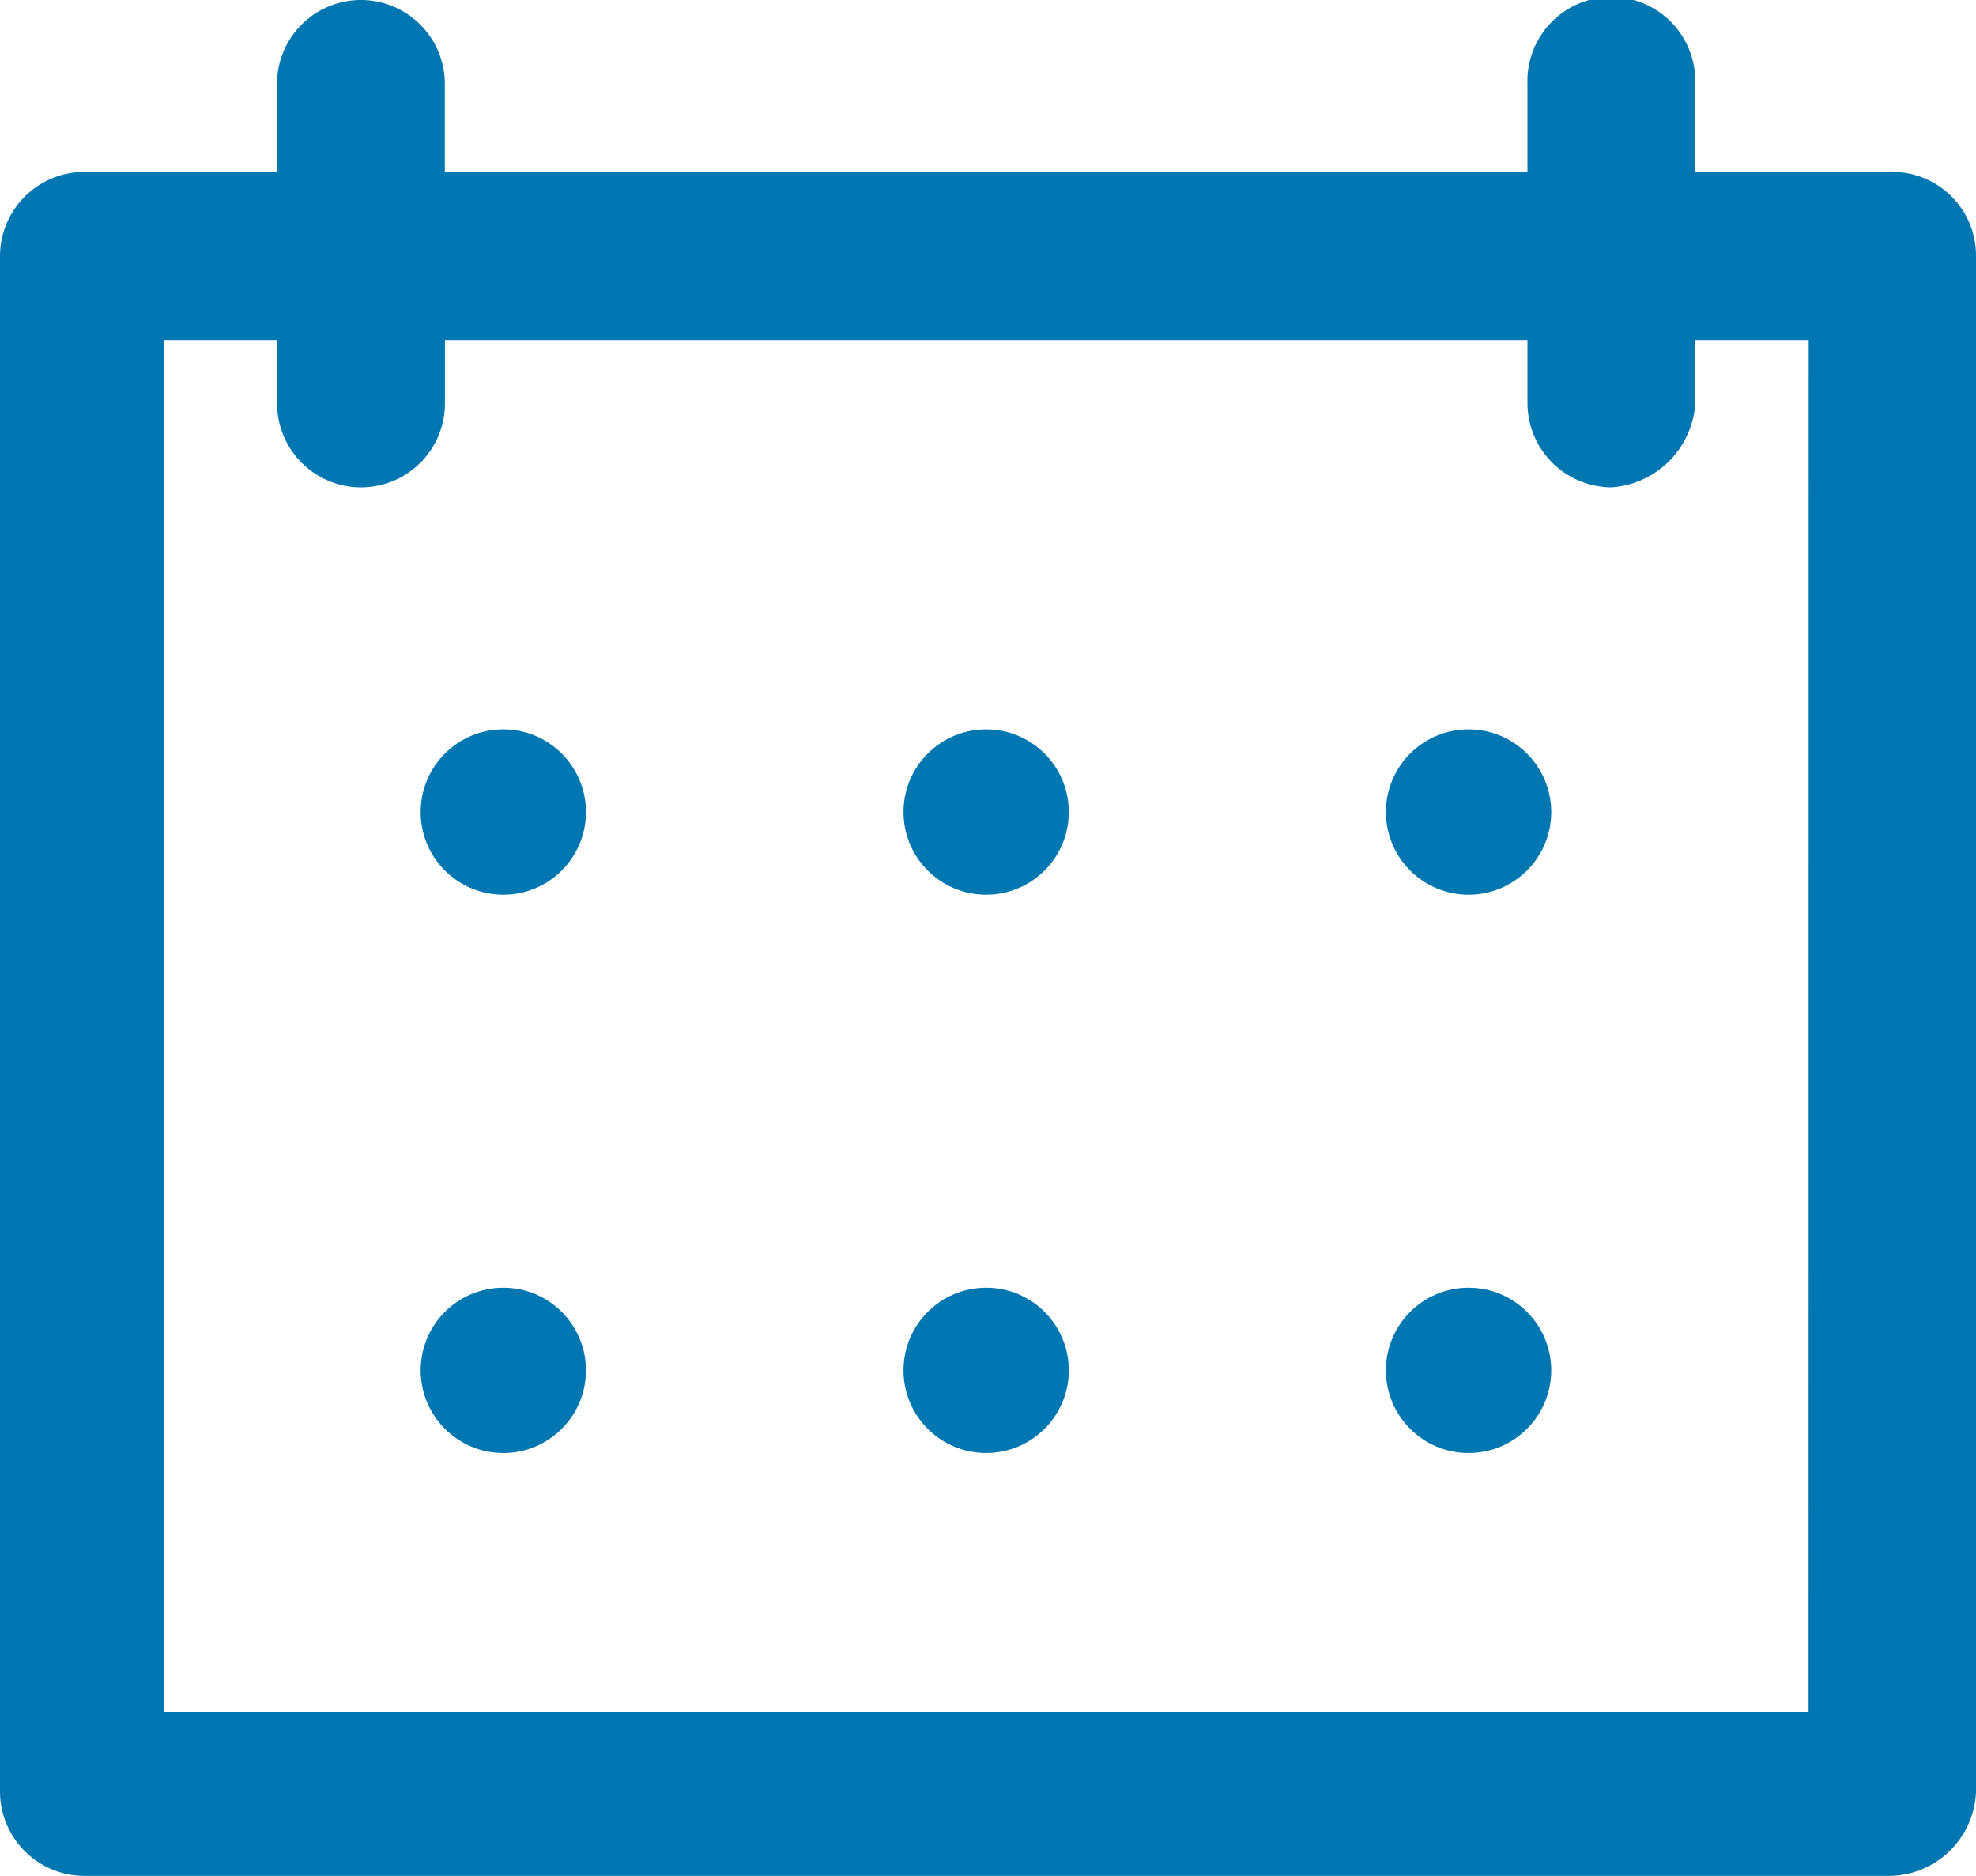 <svg id="icon-calendar" xmlns="http://www.w3.org/2000/svg" width="18.719" height="17.767" viewBox="0 0 18.719 17.767">
  <g id="Groupe_1" data-name="Groupe 1">
    <circle id="Ellipse_1" data-name="Ellipse 1" cx="0.783" cy="0.783" r="0.783" transform="translate(3.985 6.908)" fill="#0077b1"/>
    <circle id="Ellipse_2" data-name="Ellipse 2" cx="0.783" cy="0.783" r="0.783" transform="translate(8.559 6.908)" fill="#0077b1"/>
    <circle id="Ellipse_3" data-name="Ellipse 3" cx="0.783" cy="0.783" r="0.783" transform="translate(13.129 6.908)" fill="#0077b1"/>
    <circle id="Ellipse_4" data-name="Ellipse 4" cx="0.783" cy="0.783" r="0.783" transform="translate(3.985 12.196)" fill="#0077b1"/>
    <circle id="Ellipse_5" data-name="Ellipse 5" cx="0.783" cy="0.783" r="0.783" transform="translate(8.559 12.196)" fill="#0077b1"/>
    <circle id="Ellipse_6" data-name="Ellipse 6" cx="0.783" cy="0.783" r="0.783" transform="translate(13.129 12.196)" fill="#0077b1"/>
    <path id="Tracé_1" data-name="Tracé 1" d="M17.928,14.078H16.059v-.833a.795.795,0,1,0-1.589,0v.833H4.214v-.833a.795.795,0,1,0-1.59,0v.833H.795A.8.8,0,0,0,0,14.872v14.55a.8.8,0,0,0,.795.795H17.886a.829.829,0,0,0,.833-.795V14.872A.793.793,0,0,0,17.928,14.078Zm-.795,14.588H1.551V15.671H2.625v.6a.795.795,0,1,0,1.59,0v-.6H14.47v.6a.8.8,0,0,0,.795.795.854.854,0,0,0,.795-.795v-.6h1.074Z" transform="translate(0 -12.45)" fill="#0077b1"/>
  </g>
</svg>

